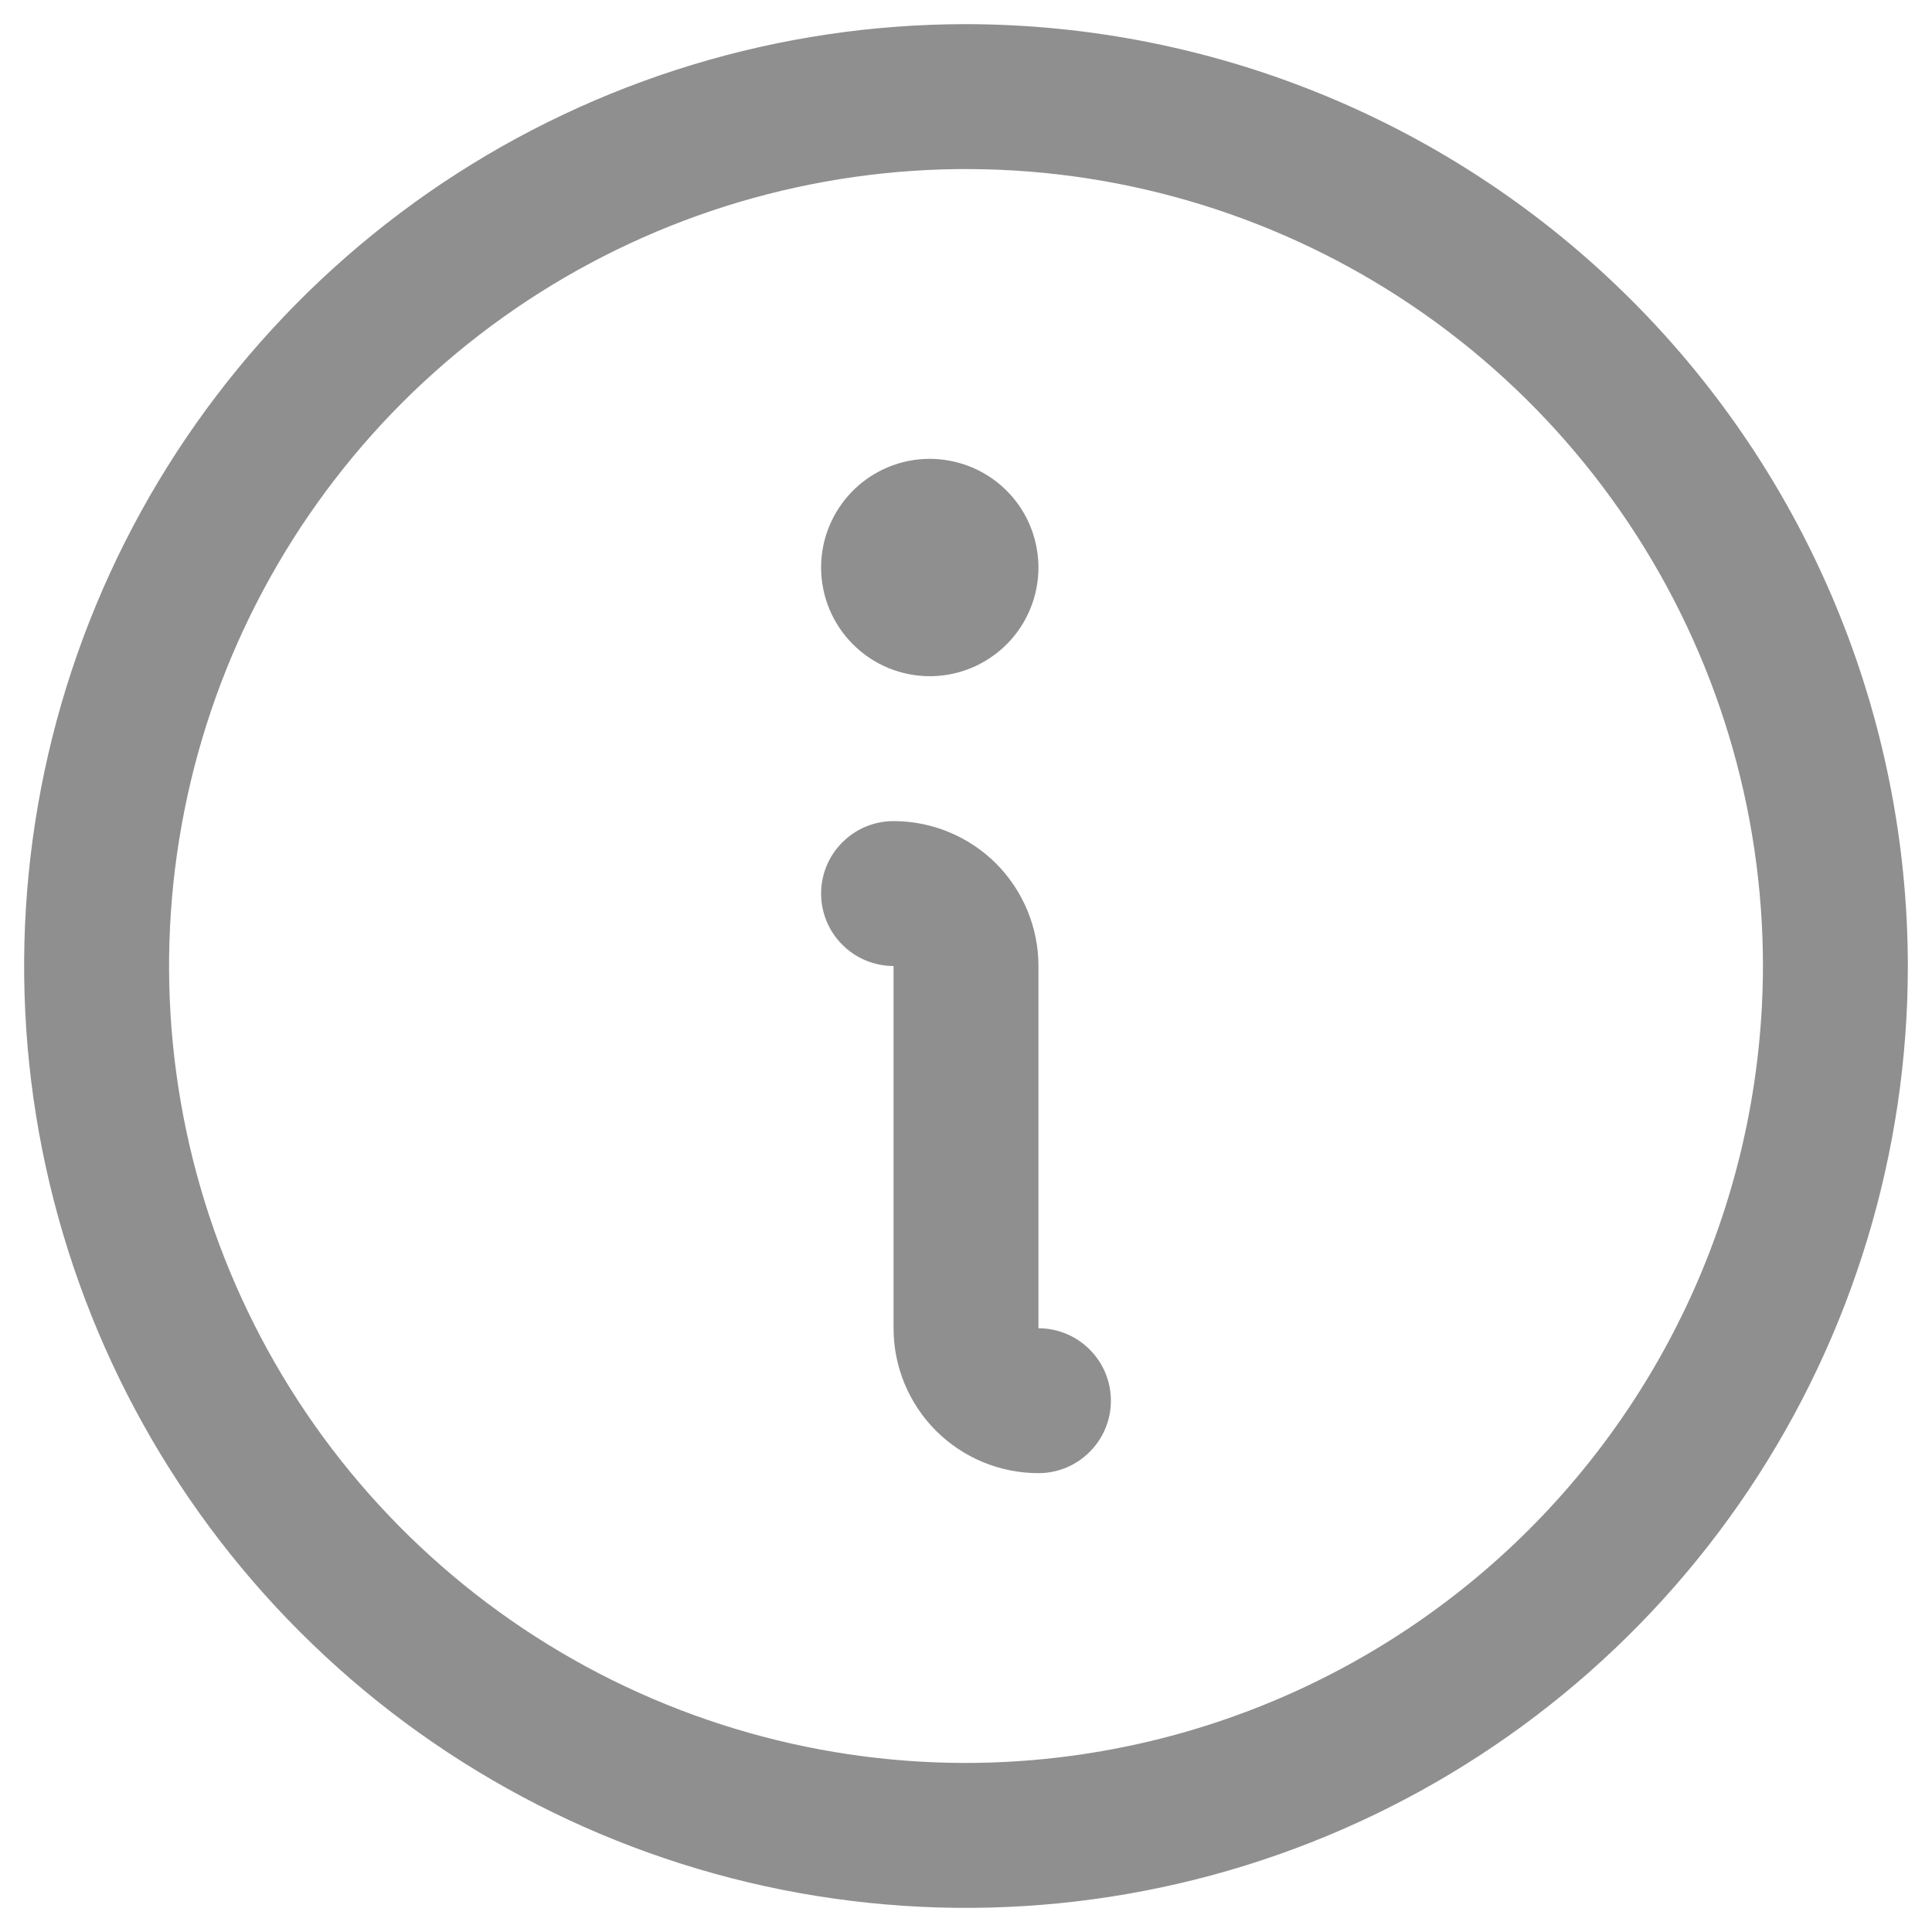 <svg width="20" height="20" viewBox="0 0 20 20" fill="none" xmlns="http://www.w3.org/2000/svg">
<path d="M10 0.25C8.072 0.25 6.187 0.822 4.583 1.893C2.98 2.965 1.73 4.487 0.992 6.269C0.254 8.05 0.061 10.011 0.437 11.902C0.814 13.793 1.742 15.531 3.106 16.894C4.469 18.258 6.207 19.186 8.098 19.563C9.989 19.939 11.95 19.746 13.731 19.008C15.513 18.27 17.035 17.02 18.107 15.417C19.178 13.813 19.75 11.928 19.75 10C19.747 7.415 18.719 4.937 16.891 3.109C15.063 1.281 12.585 0.253 10 0.25ZM10 18.25C8.368 18.25 6.773 17.766 5.417 16.86C4.06 15.953 3.002 14.665 2.378 13.157C1.754 11.65 1.59 9.991 1.909 8.39C2.227 6.79 3.013 5.32 4.166 4.166C5.32 3.013 6.79 2.227 8.391 1.909C9.991 1.59 11.65 1.754 13.157 2.378C14.665 3.002 15.953 4.06 16.86 5.417C17.766 6.773 18.25 8.368 18.25 10C18.247 12.187 17.378 14.284 15.831 15.831C14.284 17.378 12.187 18.247 10 18.25ZM11.5 14.5C11.5 14.699 11.421 14.89 11.28 15.03C11.14 15.171 10.949 15.25 10.75 15.25C10.352 15.25 9.971 15.092 9.689 14.811C9.408 14.529 9.25 14.148 9.25 13.75V10C9.051 10 8.86 9.921 8.72 9.78C8.579 9.64 8.5 9.449 8.5 9.25C8.5 9.051 8.579 8.86 8.72 8.72C8.86 8.579 9.051 8.5 9.25 8.5C9.648 8.5 10.029 8.658 10.311 8.939C10.592 9.221 10.75 9.602 10.75 10V13.75C10.949 13.75 11.14 13.829 11.28 13.97C11.421 14.11 11.5 14.301 11.5 14.5ZM8.5 5.875C8.5 5.652 8.566 5.435 8.69 5.25C8.813 5.065 8.989 4.921 9.194 4.836C9.4 4.75 9.626 4.728 9.844 4.772C10.063 4.815 10.263 4.922 10.421 5.08C10.578 5.237 10.685 5.437 10.728 5.656C10.772 5.874 10.749 6.1 10.664 6.306C10.579 6.511 10.435 6.687 10.25 6.81C10.065 6.934 9.848 7 9.625 7C9.327 7 9.04 6.881 8.83 6.67C8.619 6.46 8.5 6.173 8.5 5.875Z" fill="#8F8F8F"/>
</svg>
